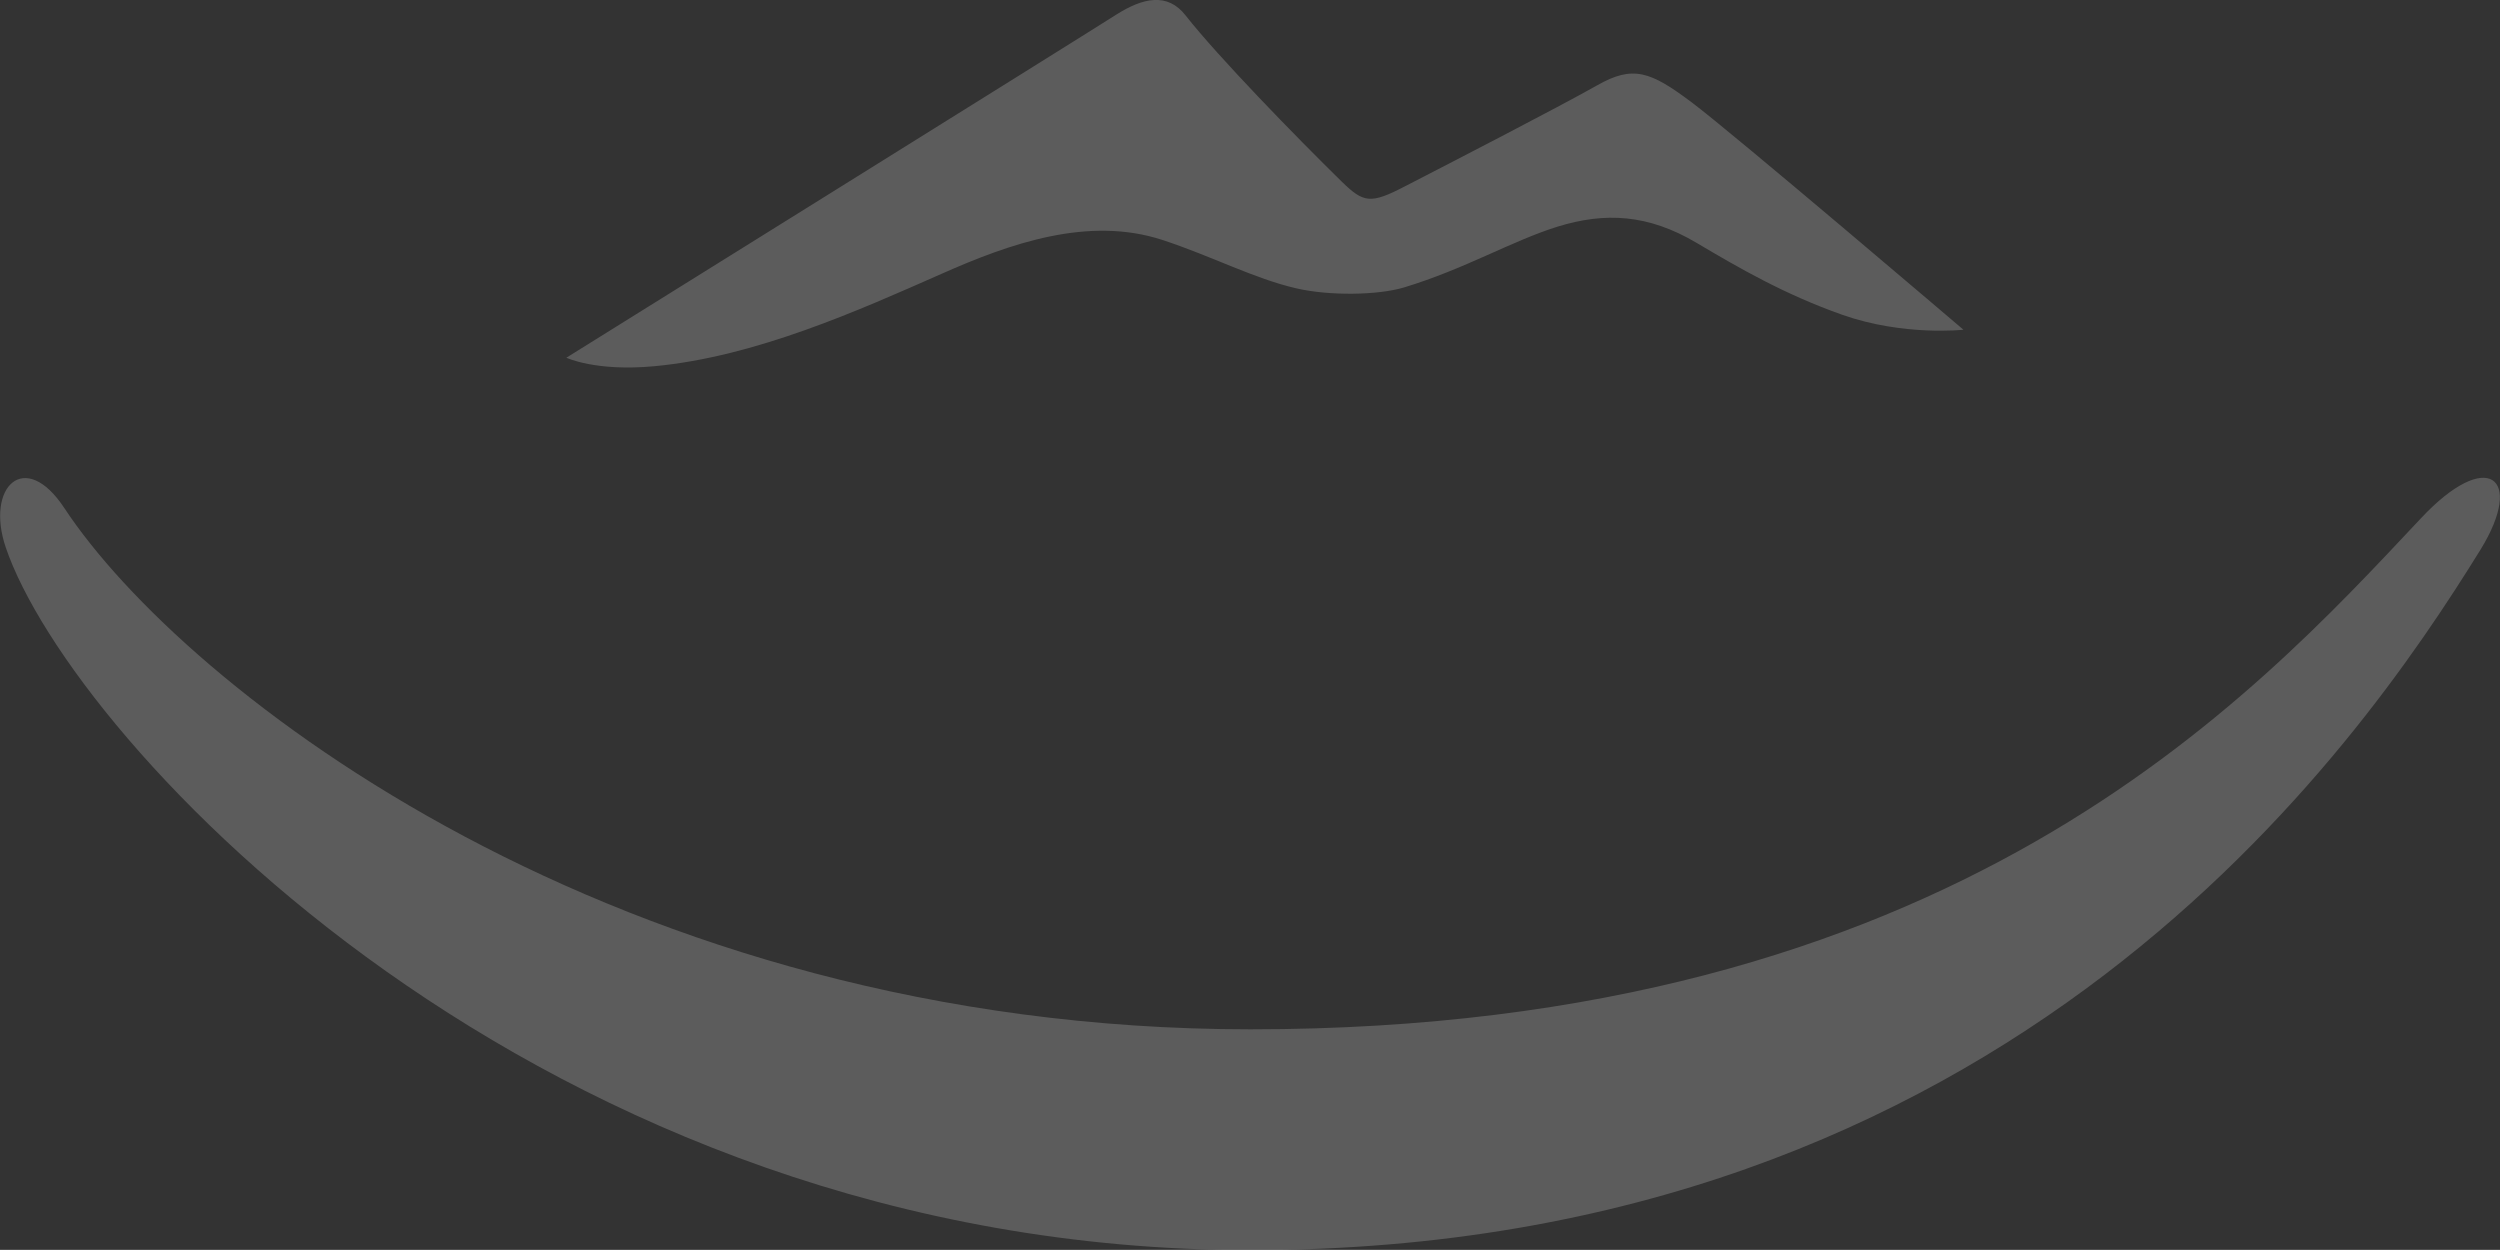 <?xml version="1.0" encoding="utf-8"?>
<!-- Generator: Adobe Illustrator 21.0.0, SVG Export Plug-In . SVG Version: 6.00 Build 0)  -->
<svg version="1.1" id="Warstwa_1" xmlns="http://www.w3.org/2000/svg" xmlns:xlink="http://www.w3.org/1999/xlink" x="0px" y="0px"
	 viewBox="0 0 821.9 410.9" style="enable-background:new 0 0 821.9 410.9;" xml:space="preserve">
<rect x="0" y="0" width="821.9" height="410.9" fill="#333333" stroke="none"/>
<style type="text/css">
	.st0{opacity:0.2;}
	.st1{fill:#FFFFFF;}
</style>
<g class="st0">
	<path class="st1" d="M389.8,5.1c10.6,13.5,36,39.6,51.3,54.6c7.2,7,9.4,7.5,20.9,1.5c16.1-8.3,49.5-25.5,63-33.1
		c11.9-6.8,17.6-4.6,31.1,5.5c13.5,10.1,89.4,74.8,89.4,74.8s-19.6,2.2-39.8-4.9c-19-6.7-34-15.4-48-23.7
		c-15.9-9.4-30-10.1-45.6-5.3c-15.1,4.7-30.4,13.9-50.5,20c-8.7,2.6-24.6,2.8-35.4,0.3c-13.9-3.2-27.6-10.5-44-15.9
		c-24.4-8-50.3,1.2-72.6,11.1c-27.4,12.1-61.3,27.3-94.5,30.4c-19.3,1.8-28.9-2.8-28.9-2.8S354.8,12.6,367,4.8
		C375.7-0.7,383.8-2.6,389.8,5.1"/>
	<path class="st1" d="M21.2,167.1c39.2,59.4,181.7,171.3,389.9,171.3c230.7,0,328.8-108.4,384.8-168c21.8-23.3,34.3-13.6,19.6,10.3
		c-40.8,65.9-154.3,230.3-404.4,230.3C177.2,410.9,23.5,243.5,1.9,180C-4.9,160,8.2,147.3,21.2,167.1"/>
</g>
</svg>

